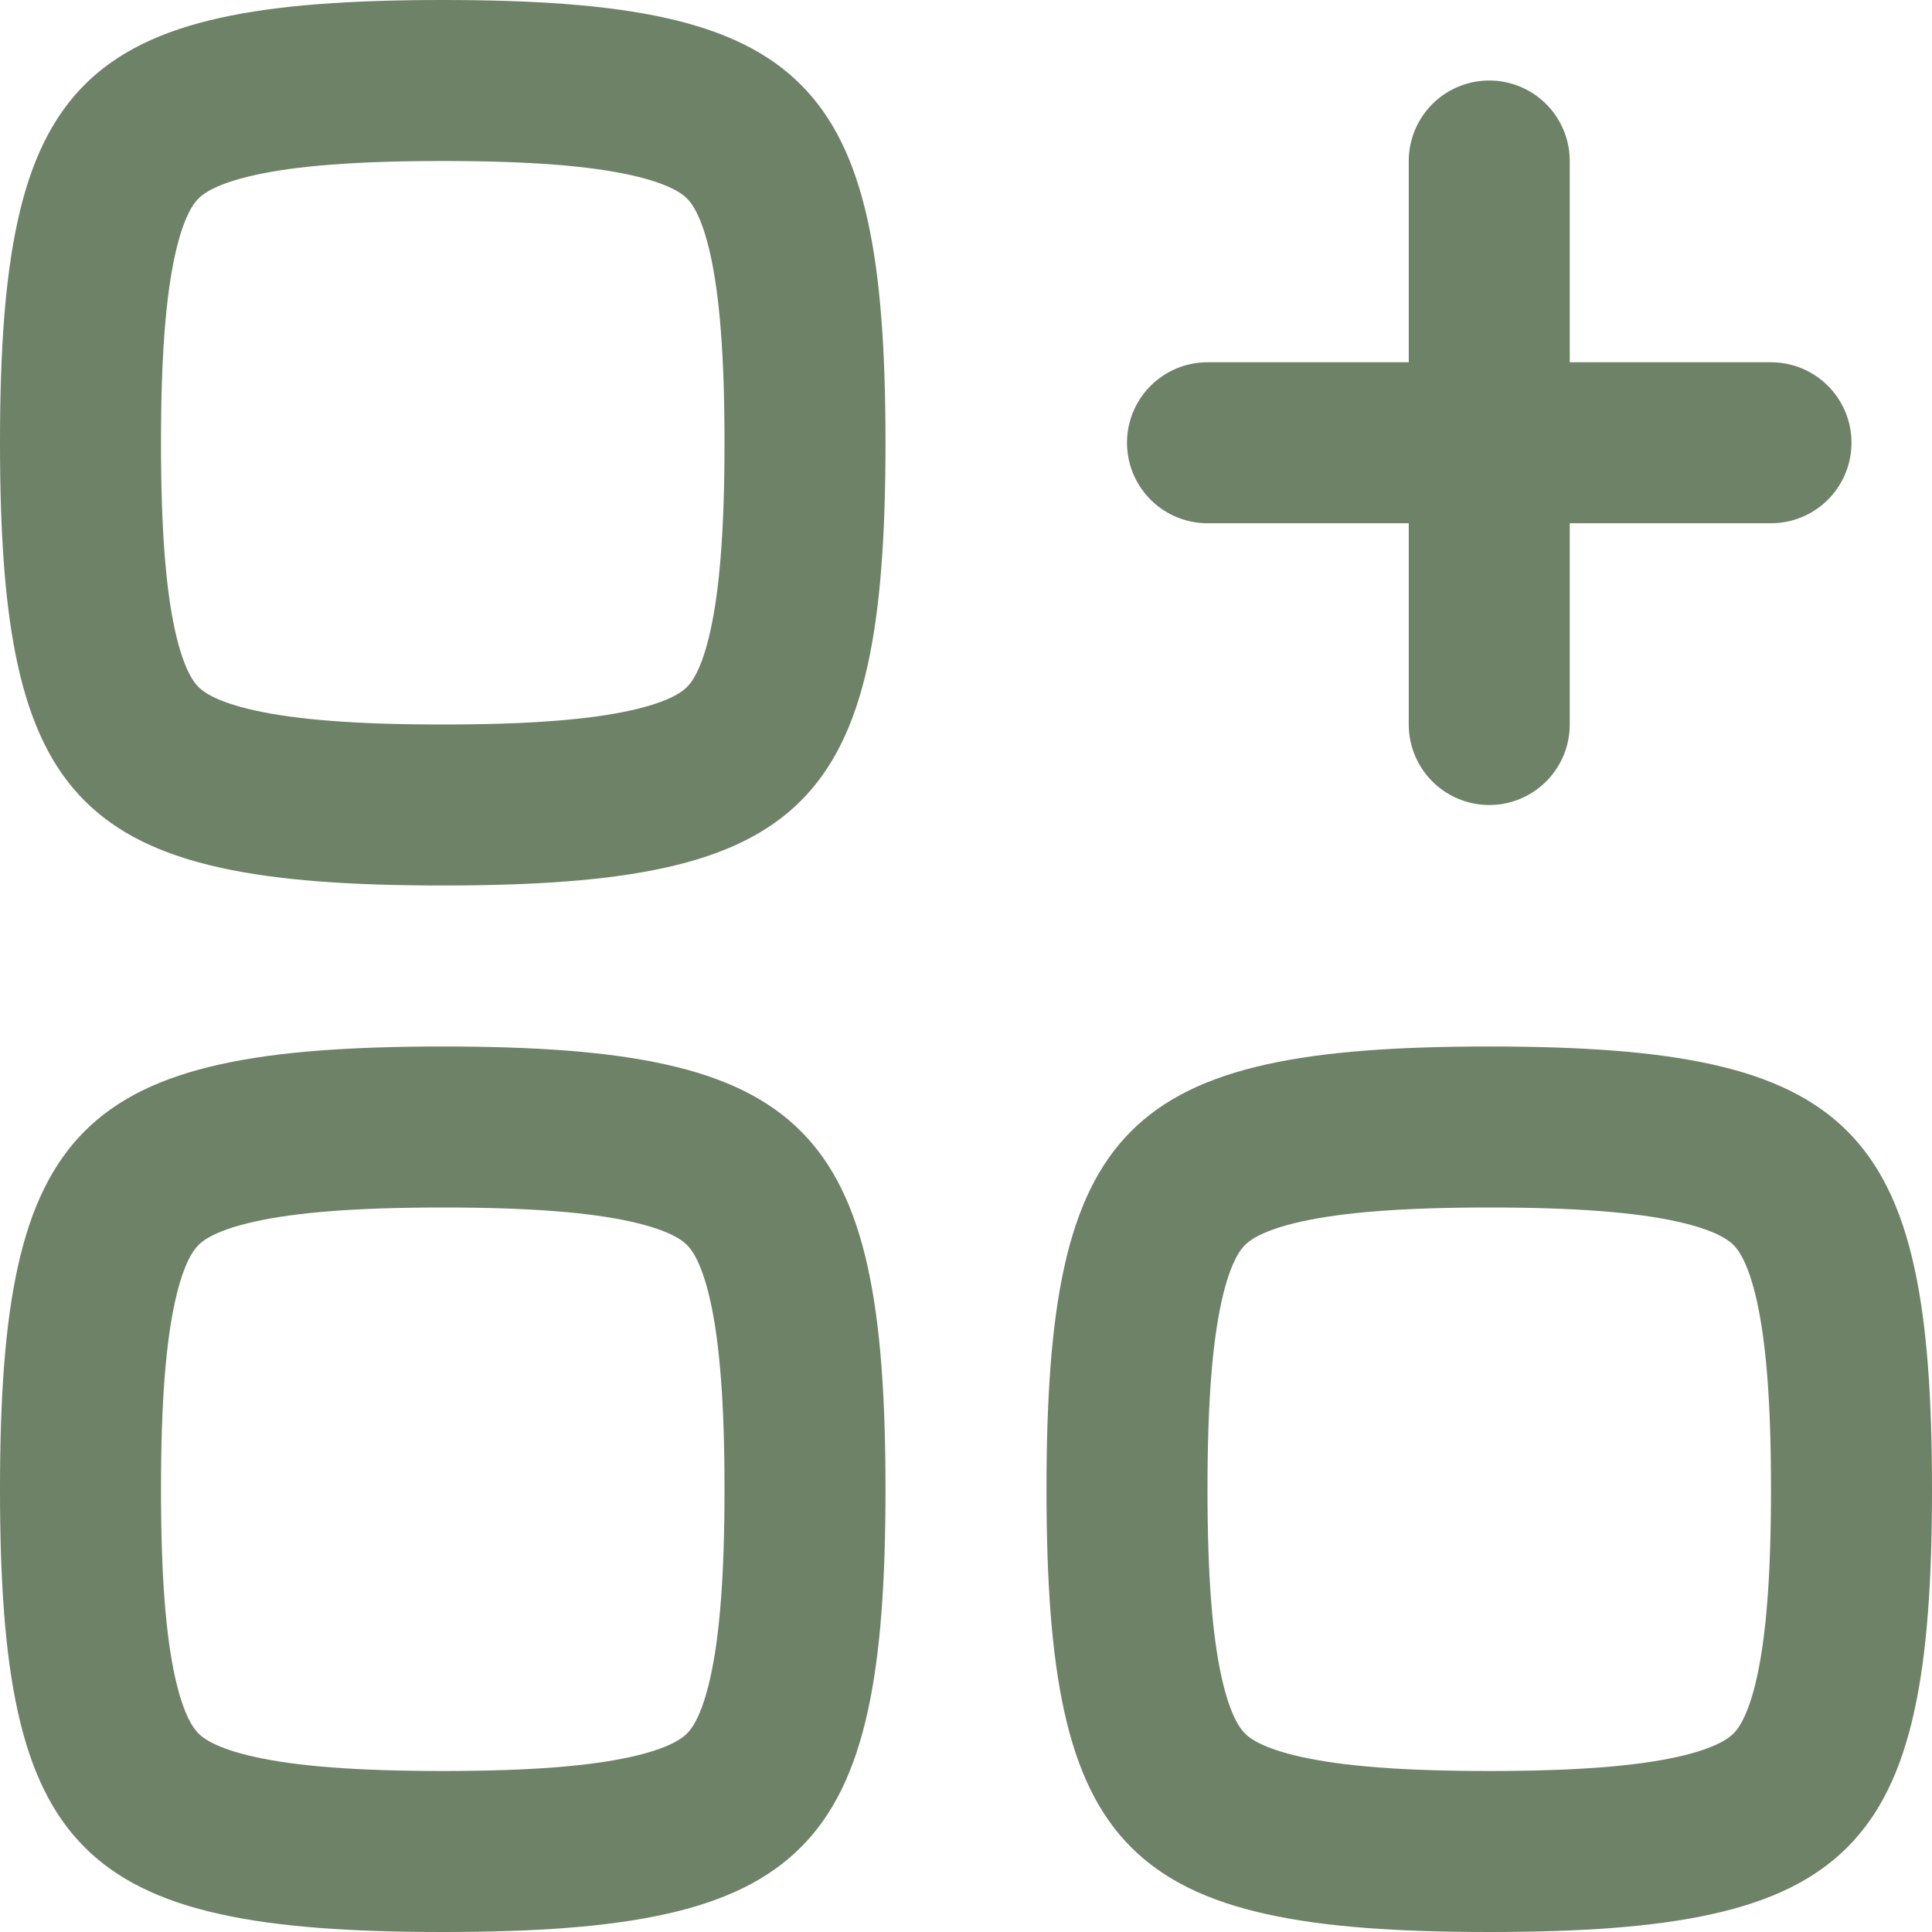 <svg xmlns="http://www.w3.org/2000/svg" width="24" height="24" viewBox="0 0 24 24" fill="none"><path d="M1 5.5C1 6.609 1.061 7.433 1.199 8.053C1.334 8.662 1.53 9.013 1.759 9.241C1.987 9.47 2.338 9.666 2.947 9.801C3.567 9.939 4.391 10 5.5 10C6.609 10 7.433 9.939 8.053 9.801C8.662 9.666 9.013 9.47 9.241 9.241C9.47 9.013 9.666 8.662 9.801 8.053C9.939 7.433 10 6.609 10 5.5C10 4.391 9.939 3.567 9.801 2.947C9.666 2.338 9.47 1.987 9.241 1.759C9.013 1.53 8.662 1.334 8.053 1.199C7.433 1.061 6.609 1 5.5 1C4.391 1 3.567 1.061 2.947 1.199C2.338 1.334 1.987 1.53 1.759 1.759C1.53 1.987 1.334 2.338 1.199 2.947C1.061 3.567 1 4.391 1 5.5Z" stroke="#6e8268" stroke-width="2" stroke-linecap="round" stroke-linejoin="round"></path><path d="M1 18.5C1 19.61 1.061 20.433 1.199 21.053C1.334 21.662 1.53 22.013 1.759 22.241C1.987 22.47 2.338 22.666 2.947 22.801C3.567 22.939 4.391 23 5.5 23C6.609 23 7.433 22.939 8.053 22.801C8.662 22.666 9.013 22.47 9.241 22.241C9.47 22.013 9.666 21.662 9.801 21.053C9.939 20.433 10 19.61 10 18.5C10 17.39 9.939 16.567 9.801 15.947C9.666 15.338 9.47 14.987 9.241 14.759C9.013 14.53 8.662 14.334 8.053 14.199C7.433 14.061 6.609 14 5.5 14C4.391 14 3.567 14.061 2.947 14.199C2.338 14.334 1.987 14.53 1.759 14.759C1.53 14.987 1.334 15.338 1.199 15.947C1.061 16.567 1 17.39 1 18.5Z" stroke="#6e8268" stroke-width="2" stroke-linecap="round" stroke-linejoin="round"></path><path d="M14 18.5C14 19.61 14.061 20.433 14.199 21.053C14.334 21.662 14.53 22.013 14.759 22.241C14.987 22.47 15.338 22.666 15.947 22.801C16.567 22.939 17.39 23 18.5 23C19.61 23 20.433 22.939 21.053 22.801C21.662 22.666 22.013 22.47 22.241 22.241C22.47 22.013 22.666 21.662 22.801 21.053C22.939 20.433 23 19.61 23 18.5C23 17.39 22.939 16.567 22.801 15.947C22.666 15.338 22.47 14.987 22.241 14.759C22.013 14.53 21.662 14.334 21.053 14.199C20.433 14.061 19.61 14 18.5 14C17.39 14 16.567 14.061 15.947 14.199C15.338 14.334 14.987 14.53 14.759 14.759C14.53 14.987 14.334 15.338 14.199 15.947C14.061 16.567 14 17.39 14 18.5Z" stroke="#6e8268" stroke-width="2" stroke-linecap="round" stroke-linejoin="round"></path><path d="M18.5 2V5.5M18.5 9V5.5M18.5 5.5H22H15" stroke="#6e8268" stroke-width="2" stroke-linecap="round" stroke-linejoin="round"></path></svg>